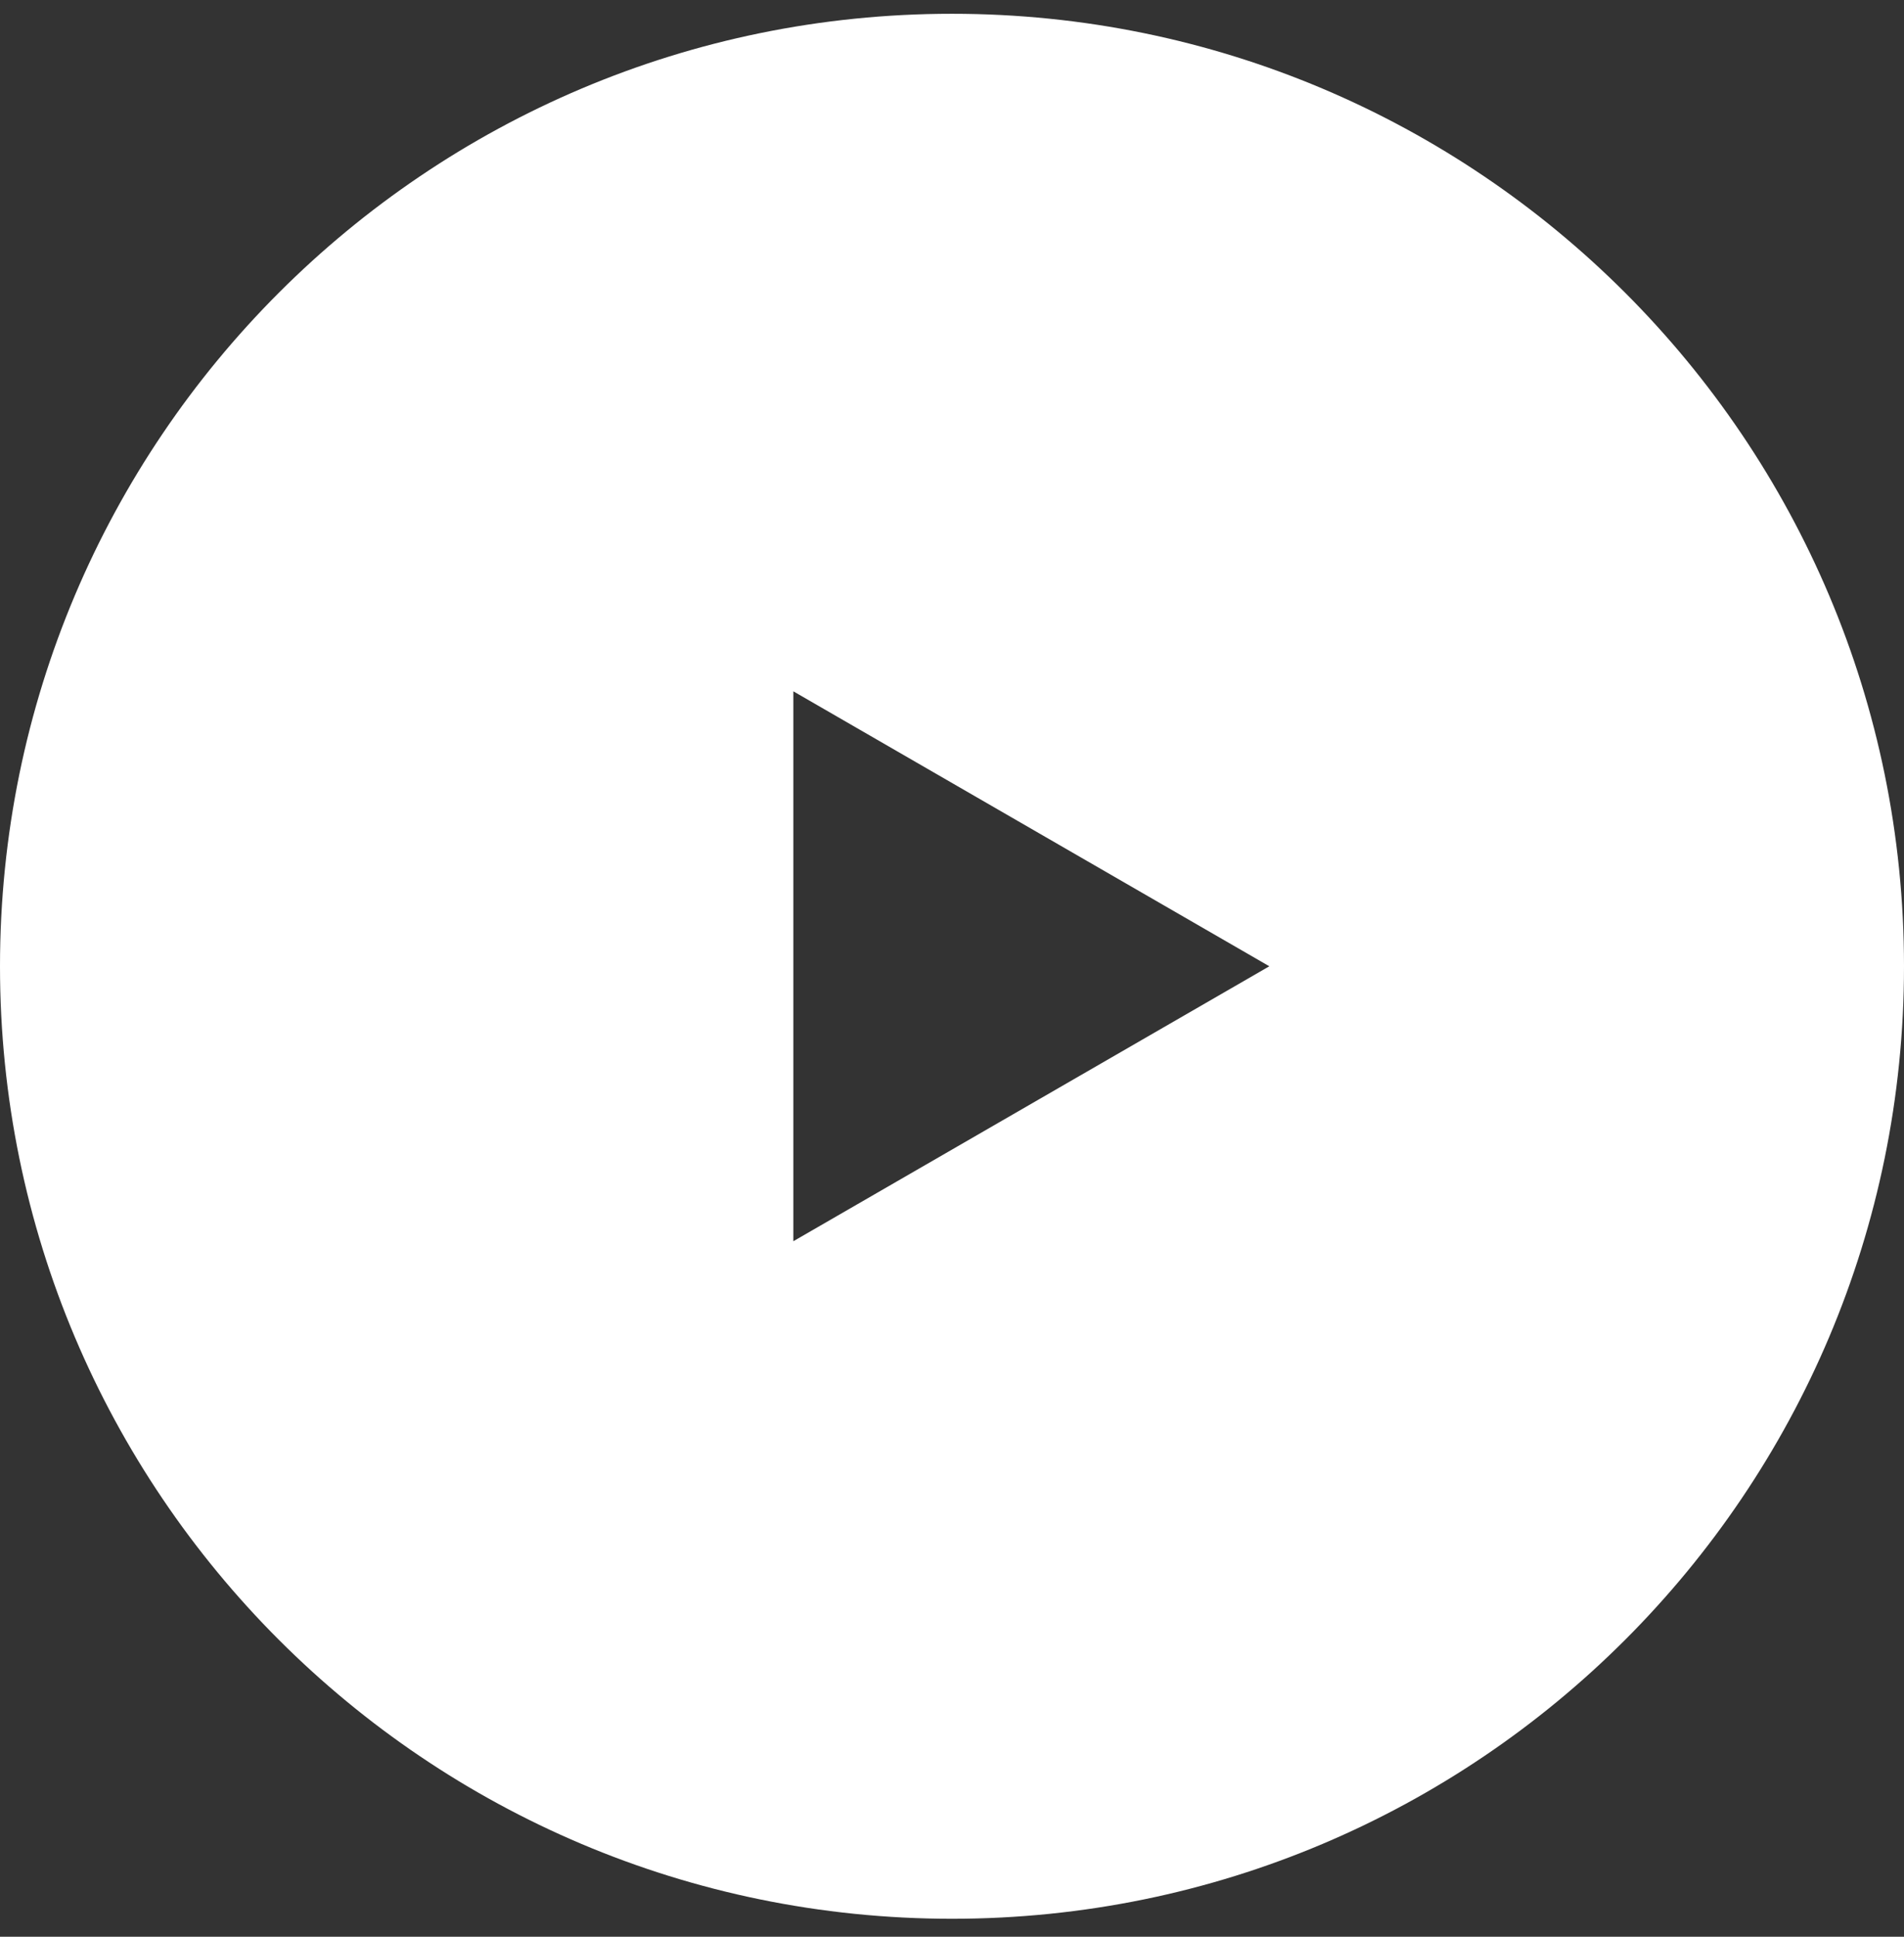 <svg width="60" height="61" fill="none" xmlns="http://www.w3.org/2000/svg"><rect width="100%" height="100%" fill="#333333" stroke="none"/><path fill-rule="evenodd" clip-rule="evenodd" d="M30 .434c-16.569 0-30 13.431-30 30 0 16.568 13.431 30 30 30 16.569 0 30-13.432 30-30 0-16.569-13.431-30-30-30zm-5 38.66l15-8.66-15-8.66v17.32z" fill="#fff"/></svg>